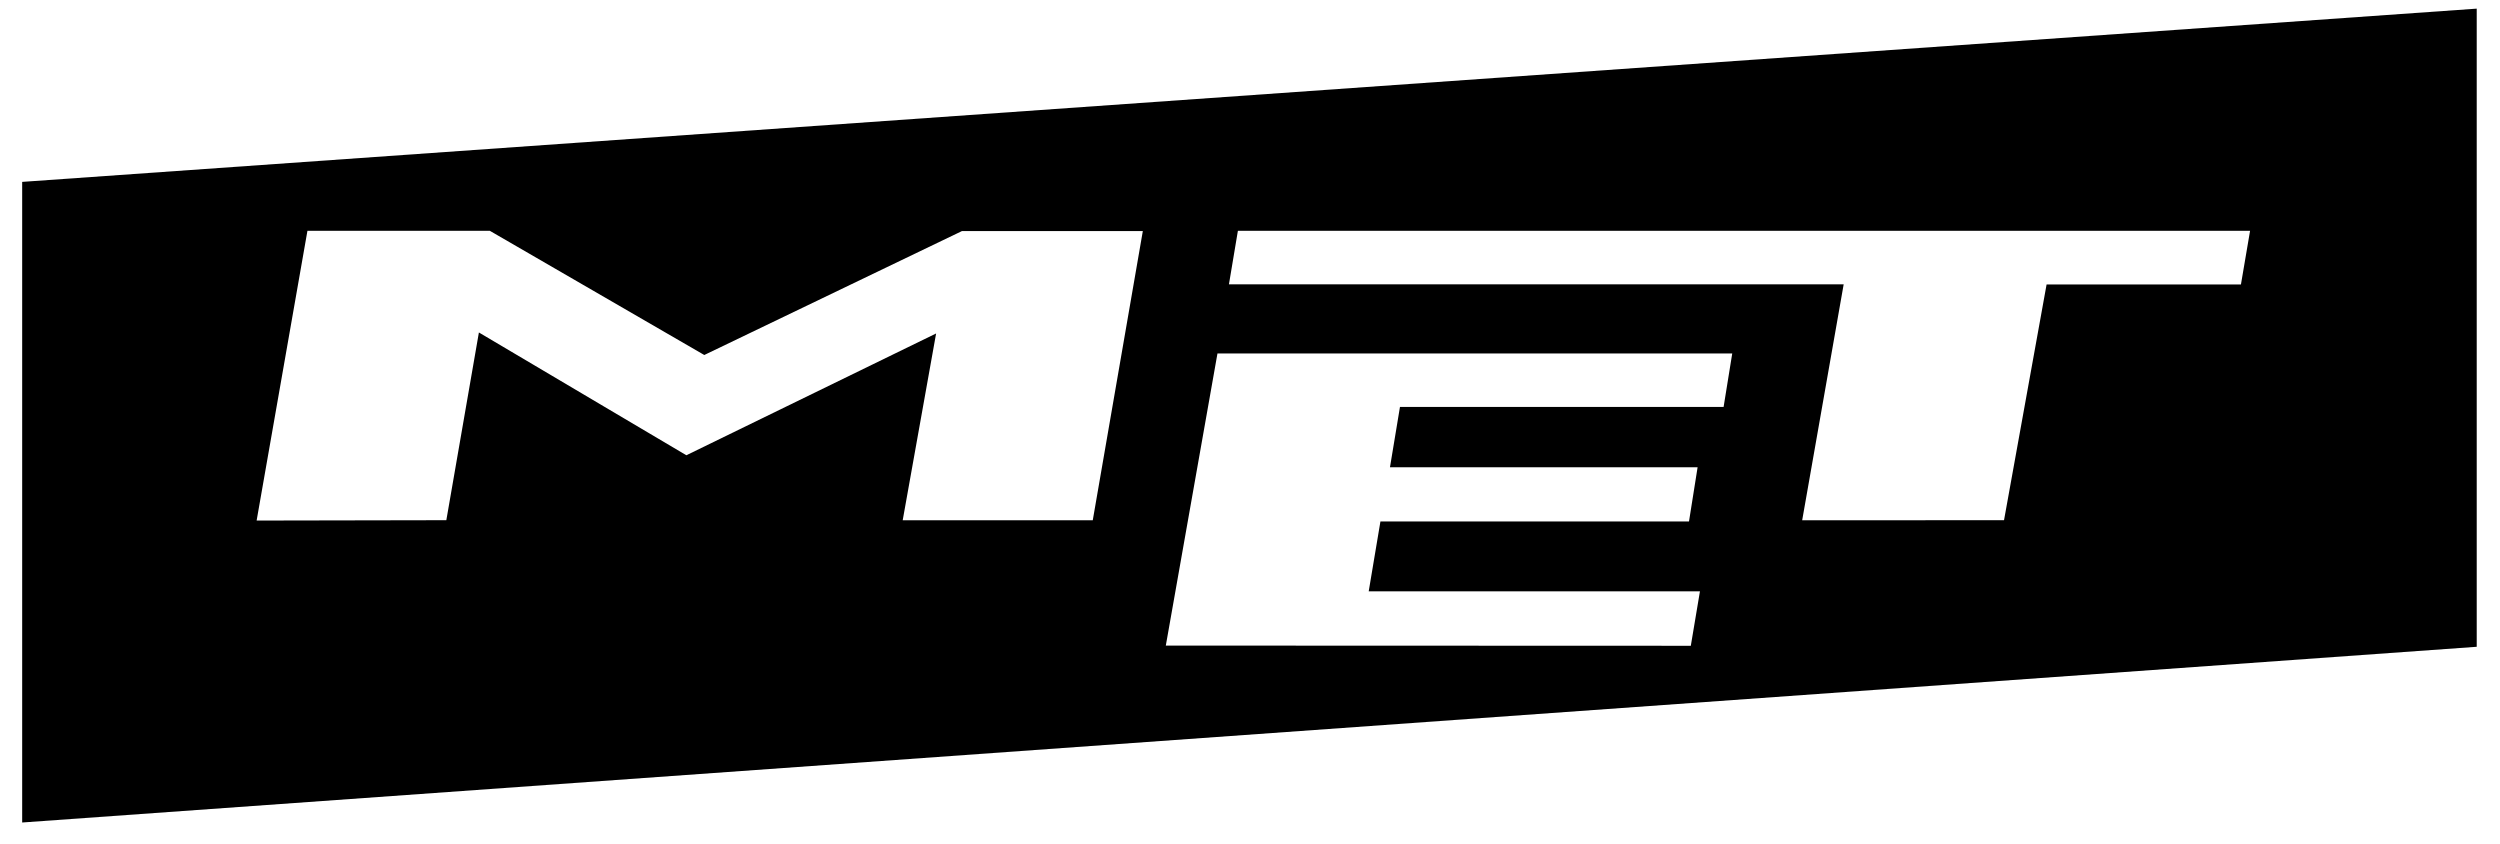 <svg width="77" height="26" viewBox="0 0 77 26" fill="none" xmlns="http://www.w3.org/2000/svg">
<path fill-rule="evenodd" clip-rule="evenodd" d="M76.283 0.266V19.921L0.683 25.333V5.602L76.283 0.266ZM37.498 10.886L35.907 19.884L52.077 19.89L52.358 18.214H42.156L42.517 16.062H52.021L52.286 14.392H42.811L43.119 12.533H53.087L53.353 10.886H37.498ZM63.035 8.761L61.724 16.022L55.507 16.025L56.785 8.758H37.851L38.127 7.109H69.302L69.021 8.761H63.035ZM14.75 10.24L13.747 16.022L7.904 16.033L9.469 7.109H15.087L21.692 10.934L29.628 7.117H35.199L33.657 16.025H27.803L28.832 10.271L21.14 14.022L14.75 10.24Z" fill="black"/>
</svg>
